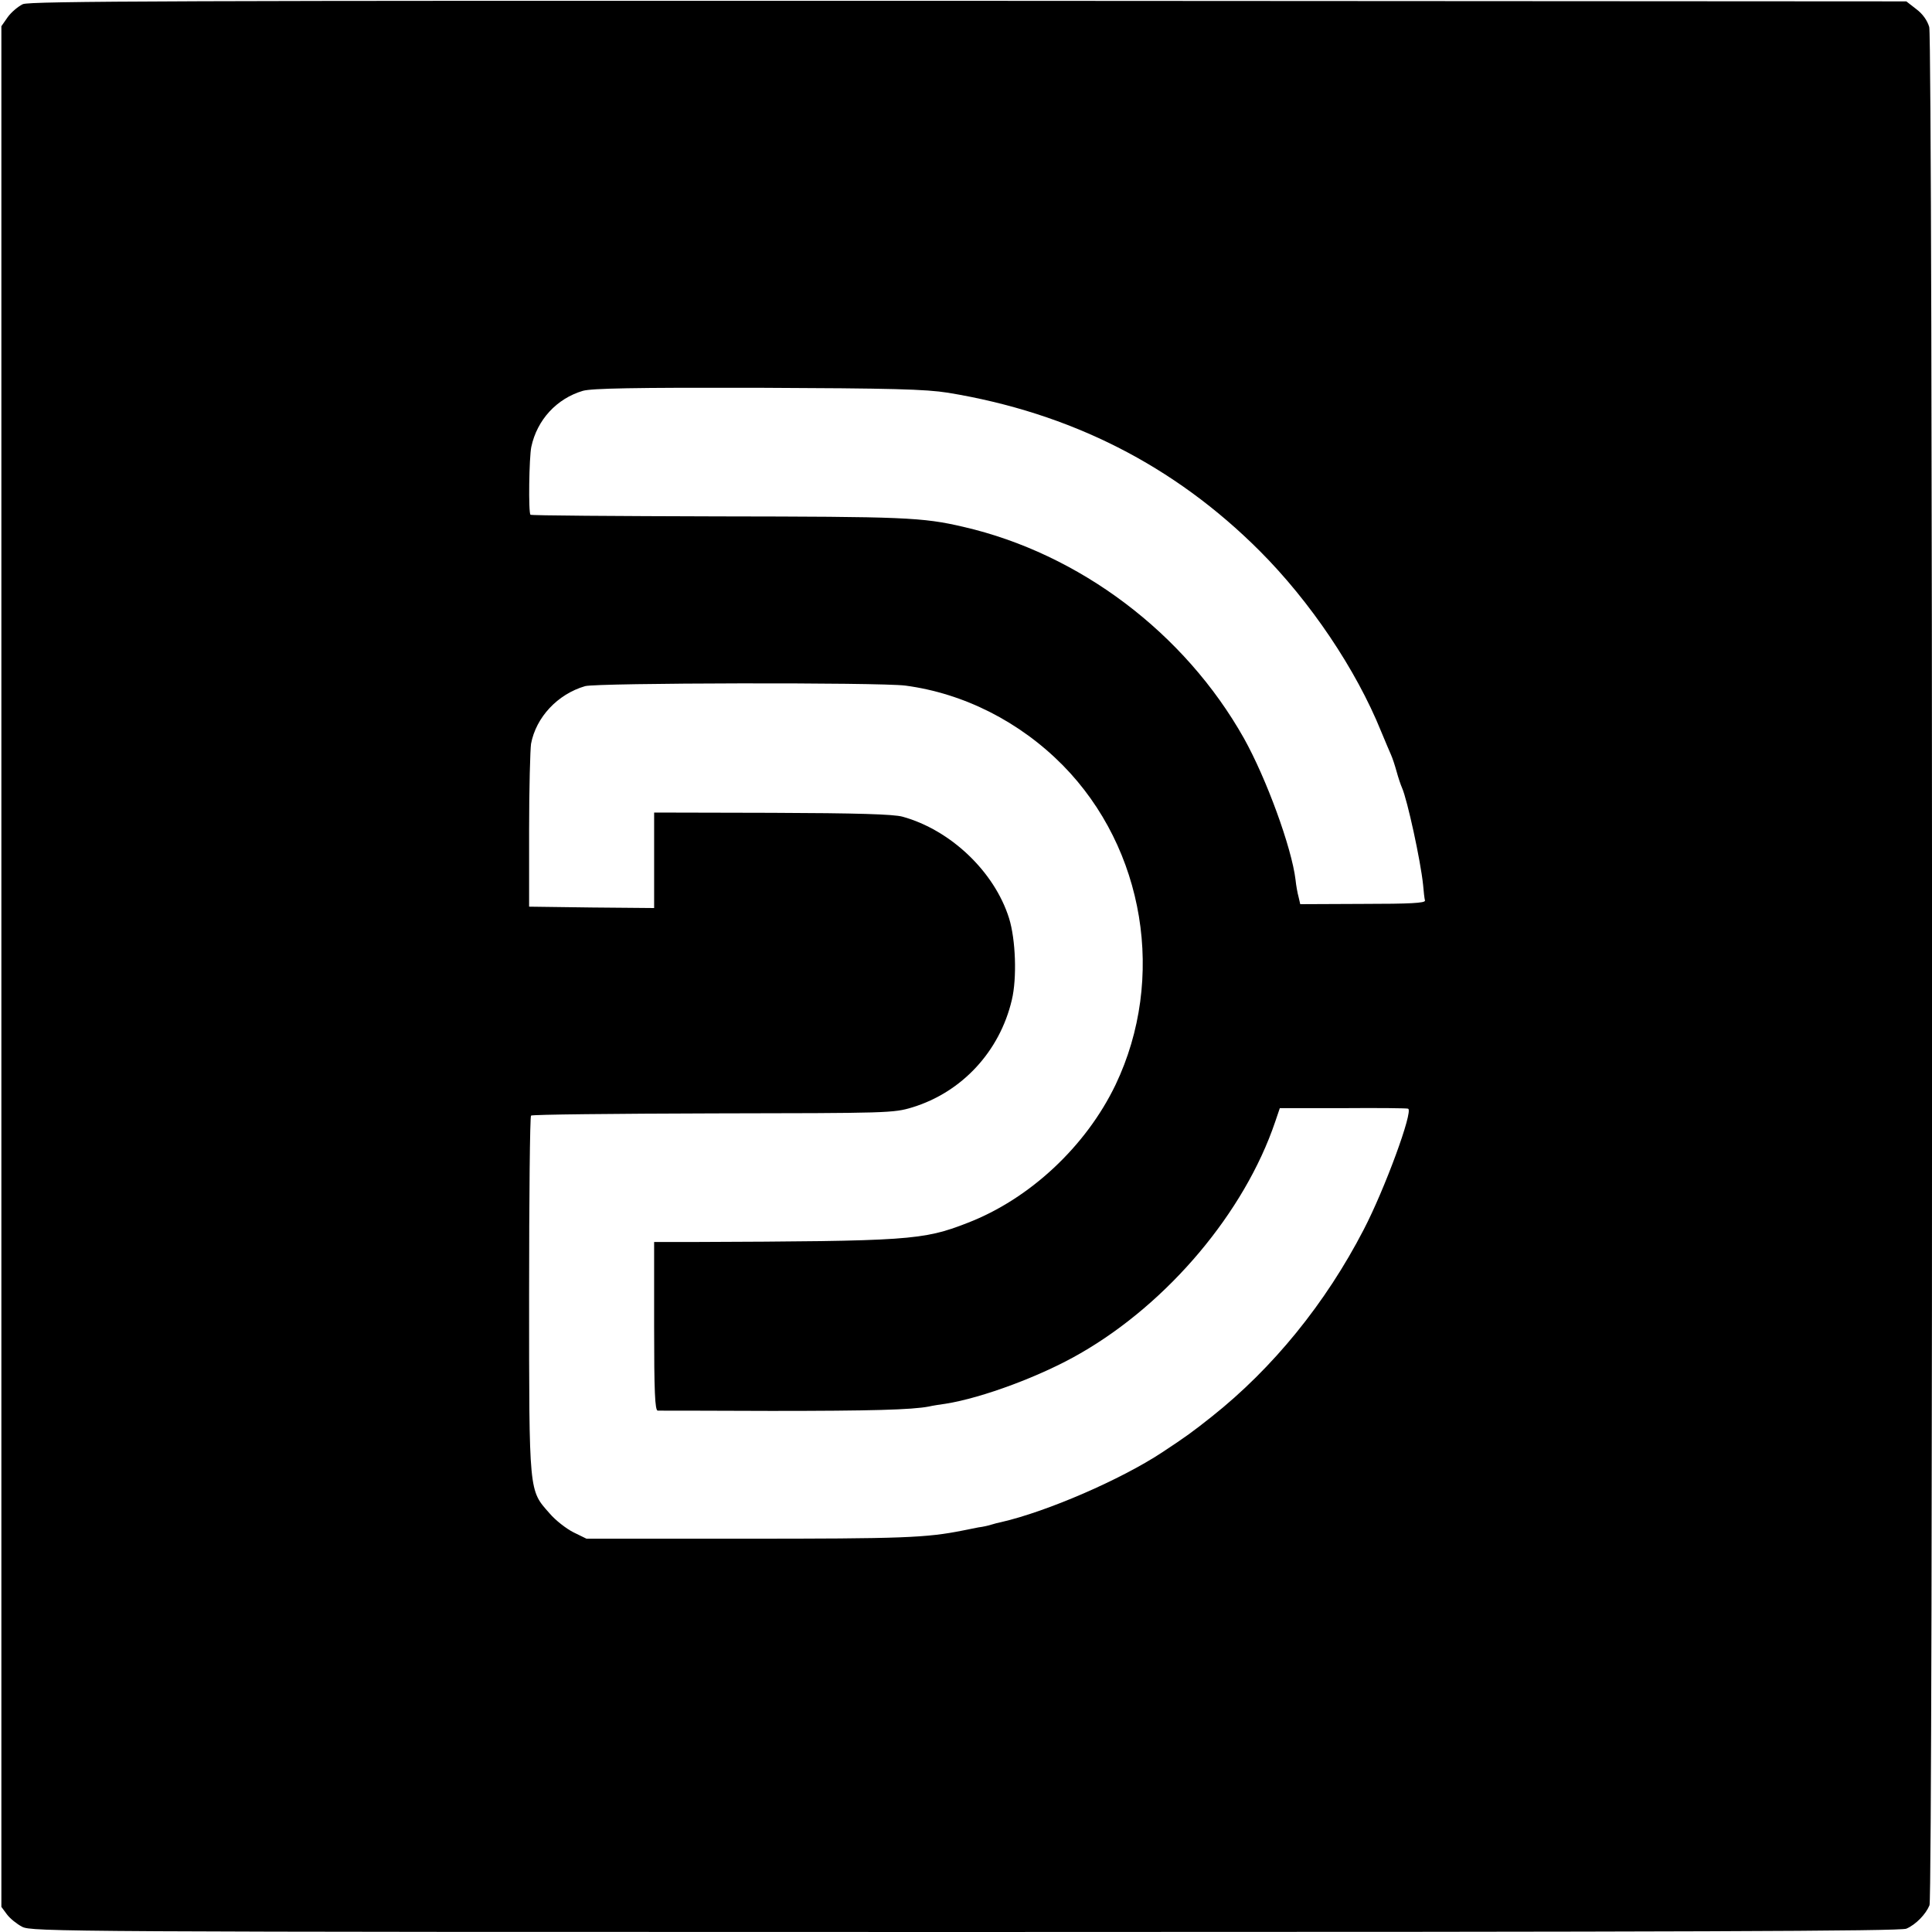 <?xml version="1.0" standalone="no"?>
<!DOCTYPE svg PUBLIC "-//W3C//DTD SVG 20010904//EN"
 "http://www.w3.org/TR/2001/REC-SVG-20010904/DTD/svg10.dtd">
<svg version="1.0" xmlns="http://www.w3.org/2000/svg"
 width="700pt" height="700pt" viewBox="0 0 700 700"
 preserveAspectRatio="xMidYMid meet">
<g transform="translate(0,700) scale(0.1,-0.1)"
fill="#000000" stroke="none">
<path d="M83 6985 c-17 -8 -42 -29 -55 -47 l-23 -33 0 -3407 0 -3407 20 -27
c11 -15 36 -35 55 -45 34 -18 144 -19 3417 -19 2640 0 3388 3 3410 12 35 15
71 53 84 85 13 35 12 6757 -1 6805 -7 24 -24 48 -47 65 l-36 28 -3396 2
c-2876 1 -3401 -1 -3428 -12z m3352 -1408 c444 -73 819 -263 1129 -573 183
-183 349 -429 440 -654 15 -36 31 -74 36 -85 5 -11 14 -38 20 -60 6 -22 15
-49 20 -60 19 -43 67 -263 76 -350 2 -25 5 -51 7 -58 1 -9 -54 -12 -225 -12
l-227 -1 -6 26 c-4 14 -9 42 -11 62 -14 117 -106 368 -187 513 -215 382 -596
669 -1016 766 -150 35 -215 37 -890 38 -371 1 -677 3 -679 6 -8 7 -5 208 3
246 21 98 92 175 187 203 33 9 184 12 633 11 492 -2 607 -5 690 -18z m-155
-1061 c212 -28 415 -131 571 -289 297 -302 374 -773 191 -1157 -107 -223 -311
-414 -537 -501 -162 -63 -210 -66 -997 -69 l-138 0 0 -305 c0 -237 3 -305 13
-306 6 0 192 0 412 -1 360 0 509 4 571 16 12 3 39 7 60 10 133 21 348 101 489
183 318 183 594 511 705 838 l17 50 229 0 c126 1 232 0 236 -2 19 -9 -85 -292
-161 -438 -138 -267 -329 -502 -551 -678 -68 -54 -94 -73 -179 -129 -150 -99
-418 -215 -584 -253 -10 -2 -26 -6 -35 -9 -9 -3 -30 -8 -47 -10 -16 -3 -41 -8
-55 -11 -135 -27 -217 -30 -800 -30 l-565 0 -47 23 c-26 13 -66 44 -87 69 -75
85 -74 67 -74 790 0 354 3 647 7 651 4 4 301 7 660 8 635 1 653 1 722 22 179
55 316 202 360 389 19 79 14 219 -10 296 -53 169 -212 320 -386 368 -32 9
-167 13 -472 14 l-428 1 0 -173 0 -173 -227 2 -226 3 0 277 c0 152 4 293 7
313 18 96 96 180 196 209 42 12 1065 14 1160 2z"/>
</g>
</svg>
